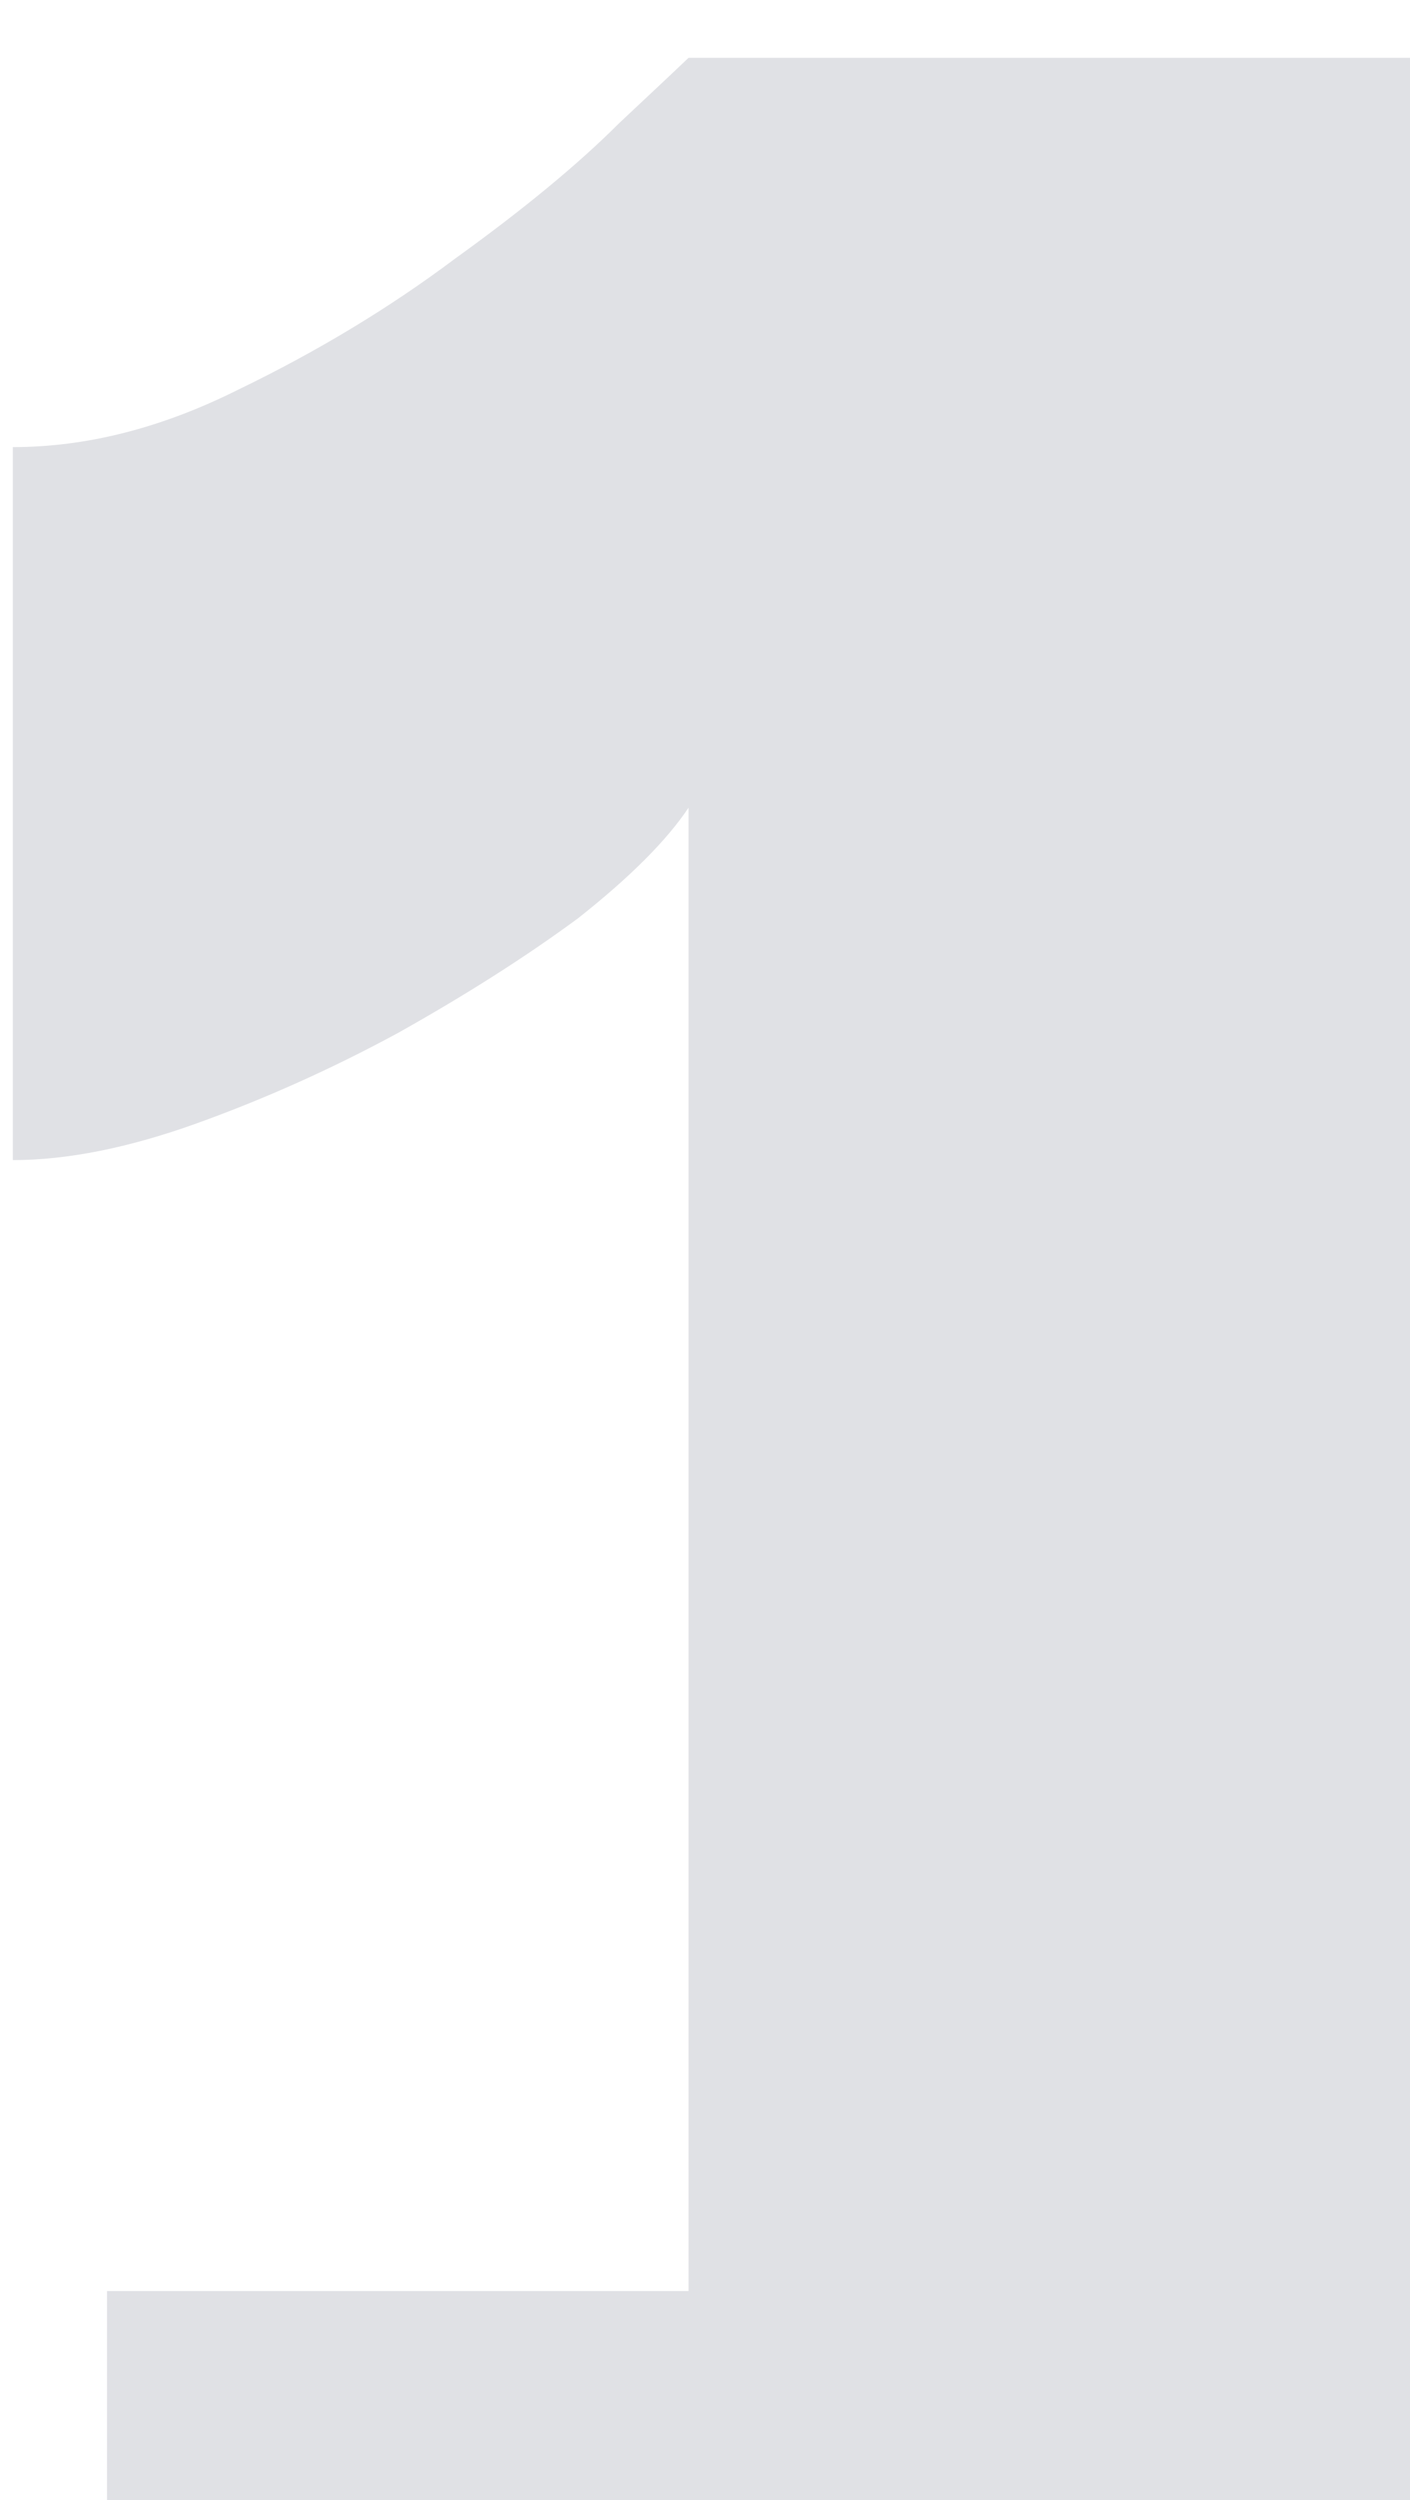 <svg width="136" height="241" viewBox="0 0 136 241" fill="none" xmlns="http://www.w3.org/2000/svg">
<g filter="url(#filter0_ii_2001_4119)">
<path d="M192.387 215.85V283H9.502V215.85H65.592V72.86C63.486 76.02 59.931 79.575 54.927 83.525C49.924 87.212 44.13 90.898 37.547 94.585C31.227 98.008 24.776 100.905 18.192 103.275C11.609 105.645 5.684 106.83 0.417 106.83V38.1C7.527 38.1 14.769 36.257 22.142 32.57C29.779 28.883 36.757 24.67 43.077 19.93C49.66 15.19 54.927 10.845 58.877 6.895C63.09 2.945 65.329 0.838 65.592 0.575H142.222V215.85H192.387Z" fill="#E0E1E5"/>
</g>
<defs>
<filter id="filter0_ii_2001_4119" x="-4.443" y="0.575" width="202.51" height="287.425" filterUnits="userSpaceOnUse" color-interpolation-filters="sRGB">
<feFlood flood-opacity="0" result="BackgroundImageFix"/>
<feBlend mode="normal" in="SourceGraphic" in2="BackgroundImageFix" result="shape"/>
<feColorMatrix in="SourceAlpha" type="matrix" values="0 0 0 0 0 0 0 0 0 0 0 0 0 0 0 0 0 0 127 0" result="hardAlpha"/>
<feOffset dx="-4.86"/>
<feGaussianBlur stdDeviation="6.345"/>
<feComposite in2="hardAlpha" operator="arithmetic" k2="-1" k3="1"/>
<feColorMatrix type="matrix" values="0 0 0 0 0.989 0 0 0 0 0.989 0 0 0 0 0.989 0 0 0 1 0"/>
<feBlend mode="normal" in2="shape" result="effect1_innerShadow_2001_4119"/>
<feColorMatrix in="SourceAlpha" type="matrix" values="0 0 0 0 0 0 0 0 0 0 0 0 0 0 0 0 0 0 127 0" result="hardAlpha"/>
<feOffset dx="5.68" dy="5"/>
<feGaussianBlur stdDeviation="3.86"/>
<feComposite in2="hardAlpha" operator="arithmetic" k2="-1" k3="1"/>
<feColorMatrix type="matrix" values="0 0 0 0 0.55 0 0 0 0 0.55 0 0 0 0 0.55 0 0 0 0.15 0"/>
<feBlend mode="normal" in2="effect1_innerShadow_2001_4119" result="effect2_innerShadow_2001_4119"/>
</filter>
</defs>
</svg>
